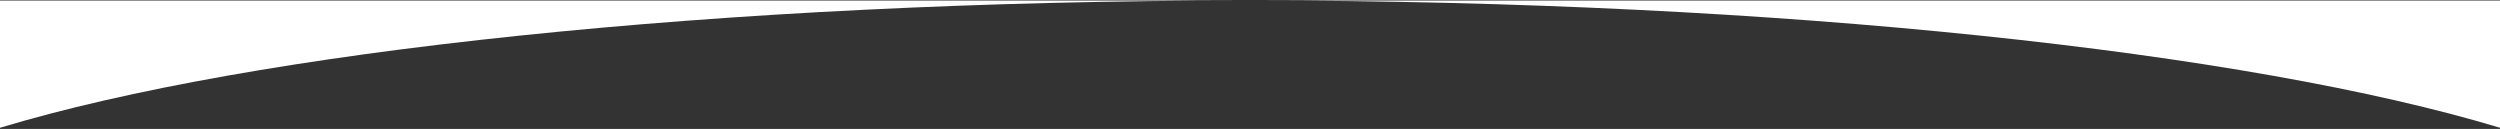 <svg width="1280" height="66" viewBox="0 0 1280 66" fill="none" xmlns="http://www.w3.org/2000/svg">
<rect x="0" y="0" width="1280" height="66" fill="#333333" stroke="none"/>
<path fill-rule="evenodd" clip-rule="evenodd" d="M0 65.415L0 0.263H638.981C366.939 0.328 129.16 26.465 0 65.415ZM641.019 0.263H1280V65.415C1150.84 26.465 913.061 0.328 641.019 0.263Z" fill="white"/>
</svg>
